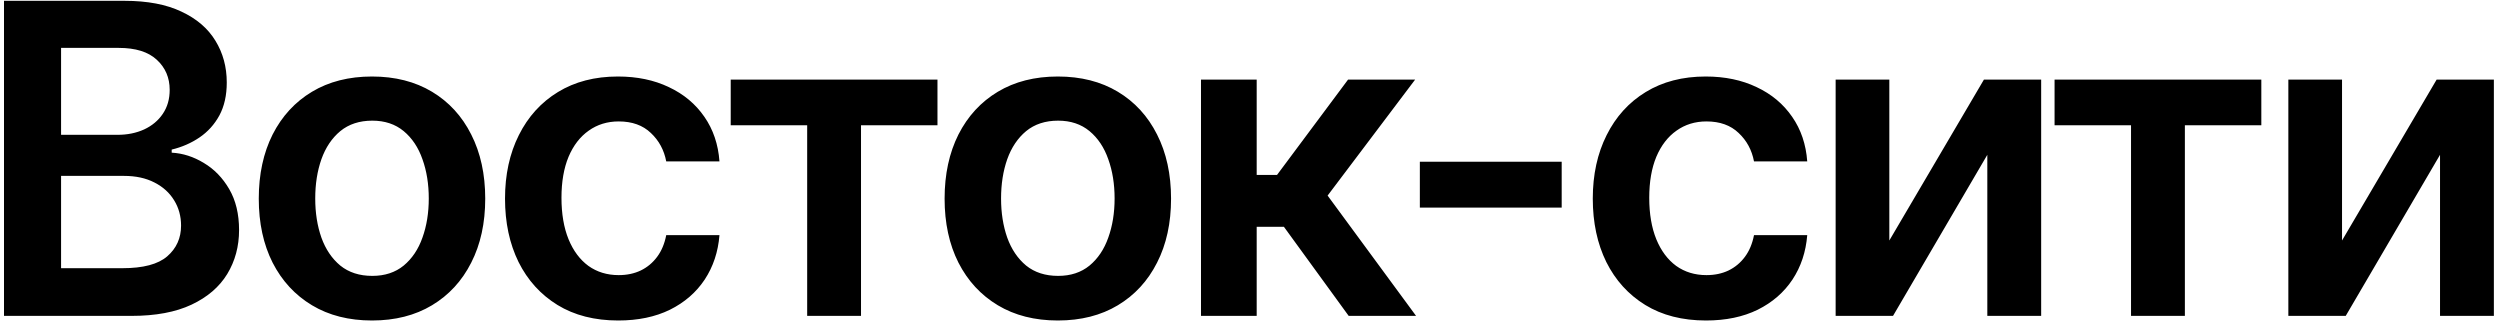 <?xml version="1.0" encoding="UTF-8"?> <svg xmlns="http://www.w3.org/2000/svg" width="277" height="36" viewBox="0 0 277 36" fill="none"><path d="M0.443 35V0.091H13.807C16.329 0.091 18.426 0.489 20.097 1.284C21.778 2.068 23.034 3.142 23.864 4.506C24.704 5.869 25.125 7.415 25.125 9.142C25.125 10.562 24.852 11.778 24.307 12.79C23.761 13.79 23.028 14.602 22.108 15.227C21.188 15.852 20.159 16.301 19.023 16.574V16.915C20.261 16.983 21.449 17.364 22.585 18.057C23.733 18.739 24.671 19.704 25.398 20.954C26.125 22.204 26.489 23.716 26.489 25.489C26.489 27.296 26.051 28.921 25.176 30.364C24.301 31.796 22.983 32.926 21.222 33.756C19.46 34.585 17.244 35 14.574 35H0.443ZM6.767 29.716H13.568C15.864 29.716 17.517 29.278 18.528 28.403C19.551 27.517 20.062 26.381 20.062 24.994C20.062 23.96 19.807 23.028 19.296 22.199C18.784 21.358 18.057 20.699 17.114 20.222C16.171 19.733 15.046 19.489 13.739 19.489H6.767V29.716ZM6.767 14.938H13.023C14.114 14.938 15.097 14.739 15.972 14.341C16.847 13.932 17.534 13.358 18.034 12.619C18.546 11.869 18.801 10.983 18.801 9.96C18.801 8.608 18.324 7.494 17.369 6.619C16.426 5.744 15.023 5.307 13.159 5.307H6.767V14.938ZM41.218 35.511C38.661 35.511 36.445 34.949 34.57 33.824C32.695 32.699 31.241 31.125 30.206 29.102C29.184 27.079 28.672 24.716 28.672 22.011C28.672 19.307 29.184 16.938 30.206 14.903C31.241 12.869 32.695 11.29 34.57 10.165C36.445 9.04 38.661 8.477 41.218 8.477C43.775 8.477 45.99 9.04 47.865 10.165C49.74 11.29 51.189 12.869 52.212 14.903C53.246 16.938 53.763 19.307 53.763 22.011C53.763 24.716 53.246 27.079 52.212 29.102C51.189 31.125 49.74 32.699 47.865 33.824C45.99 34.949 43.775 35.511 41.218 35.511ZM41.252 30.568C42.638 30.568 43.797 30.188 44.729 29.426C45.661 28.653 46.354 27.619 46.809 26.324C47.275 25.028 47.508 23.585 47.508 21.994C47.508 20.392 47.275 18.943 46.809 17.648C46.354 16.341 45.661 15.301 44.729 14.528C43.797 13.756 42.638 13.369 41.252 13.369C39.831 13.369 38.65 13.756 37.706 14.528C36.775 15.301 36.076 16.341 35.61 17.648C35.155 18.943 34.928 20.392 34.928 21.994C34.928 23.585 35.155 25.028 35.61 26.324C36.076 27.619 36.775 28.653 37.706 29.426C38.65 30.188 39.831 30.568 41.252 30.568ZM68.501 35.511C65.887 35.511 63.643 34.938 61.768 33.79C59.904 32.642 58.467 31.057 57.456 29.034C56.456 27 55.956 24.659 55.956 22.011C55.956 19.352 56.467 17.006 57.489 14.972C58.512 12.926 59.956 11.335 61.819 10.199C63.694 9.051 65.91 8.477 68.467 8.477C70.592 8.477 72.472 8.869 74.109 9.653C75.757 10.426 77.069 11.523 78.046 12.943C79.024 14.352 79.581 16 79.717 17.886H73.819C73.581 16.625 73.012 15.574 72.115 14.733C71.228 13.881 70.041 13.454 68.552 13.454C67.291 13.454 66.183 13.796 65.228 14.477C64.274 15.148 63.529 16.114 62.995 17.375C62.472 18.636 62.211 20.148 62.211 21.909C62.211 23.693 62.472 25.227 62.995 26.511C63.518 27.784 64.251 28.767 65.194 29.46C66.149 30.142 67.268 30.483 68.552 30.483C69.461 30.483 70.274 30.312 70.99 29.972C71.717 29.619 72.325 29.114 72.813 28.454C73.302 27.796 73.637 26.994 73.819 26.051H79.717C79.569 27.903 79.024 29.546 78.081 30.977C77.137 32.398 75.853 33.511 74.228 34.318C72.603 35.114 70.694 35.511 68.501 35.511ZM80.963 13.881V8.818H103.872V13.881H95.4V35H89.435V13.881H80.963ZM117.208 35.511C114.651 35.511 112.435 34.949 110.56 33.824C108.685 32.699 107.231 31.125 106.196 29.102C105.174 27.079 104.662 24.716 104.662 22.011C104.662 19.307 105.174 16.938 106.196 14.903C107.231 12.869 108.685 11.29 110.56 10.165C112.435 9.04 114.651 8.477 117.208 8.477C119.765 8.477 121.981 9.04 123.856 10.165C125.731 11.29 127.179 12.869 128.202 14.903C129.236 16.938 129.753 19.307 129.753 22.011C129.753 24.716 129.236 27.079 128.202 29.102C127.179 31.125 125.731 32.699 123.856 33.824C121.981 34.949 119.765 35.511 117.208 35.511ZM117.242 30.568C118.628 30.568 119.787 30.188 120.719 29.426C121.651 28.653 122.344 27.619 122.799 26.324C123.265 25.028 123.498 23.585 123.498 21.994C123.498 20.392 123.265 18.943 122.799 17.648C122.344 16.341 121.651 15.301 120.719 14.528C119.787 13.756 118.628 13.369 117.242 13.369C115.821 13.369 114.64 13.756 113.696 14.528C112.765 15.301 112.066 16.341 111.6 17.648C111.145 18.943 110.918 20.392 110.918 21.994C110.918 23.585 111.145 25.028 111.6 26.324C112.066 27.619 112.765 28.653 113.696 29.426C114.64 30.188 115.821 30.568 117.242 30.568ZM133.07 35V8.818H139.241V19.386H141.491L149.366 8.818H156.798L147.099 21.671L156.9 35H149.434L142.258 25.131H139.241V35H133.07ZM173.035 17.921V23H157.319V17.921H173.035ZM189.026 35.511C186.412 35.511 184.168 34.938 182.293 33.79C180.429 32.642 178.992 31.057 177.98 29.034C176.98 27 176.48 24.659 176.48 22.011C176.48 19.352 176.992 17.006 178.015 14.972C179.037 12.926 180.48 11.335 182.344 10.199C184.219 9.051 186.435 8.477 188.992 8.477C191.117 8.477 192.997 8.869 194.634 9.653C196.282 10.426 197.594 11.523 198.571 12.943C199.549 14.352 200.105 16 200.242 17.886H194.344C194.105 16.625 193.537 15.574 192.64 14.733C191.753 13.881 190.566 13.454 189.077 13.454C187.816 13.454 186.708 13.796 185.753 14.477C184.799 15.148 184.054 16.114 183.52 17.375C182.997 18.636 182.736 20.148 182.736 21.909C182.736 23.693 182.997 25.227 183.52 26.511C184.043 27.784 184.776 28.767 185.719 29.46C186.674 30.142 187.793 30.483 189.077 30.483C189.986 30.483 190.799 30.312 191.515 29.972C192.242 29.619 192.85 29.114 193.338 28.454C193.827 27.796 194.162 26.994 194.344 26.051H200.242C200.094 27.903 199.549 29.546 198.605 30.977C197.662 32.398 196.378 33.511 194.753 34.318C193.128 35.114 191.219 35.511 189.026 35.511ZM209.337 26.648L219.82 8.818H226.161V35H220.195V17.153L209.747 35H203.389V8.818H209.337V26.648ZM227.646 13.881V8.818H250.555V13.881H242.084V35H236.118V13.881H227.646ZM259.497 26.648L269.98 8.818H276.321V35H270.355V17.153L259.907 35H253.549V8.818H259.497V26.648Z" fill="black"></path></svg> 